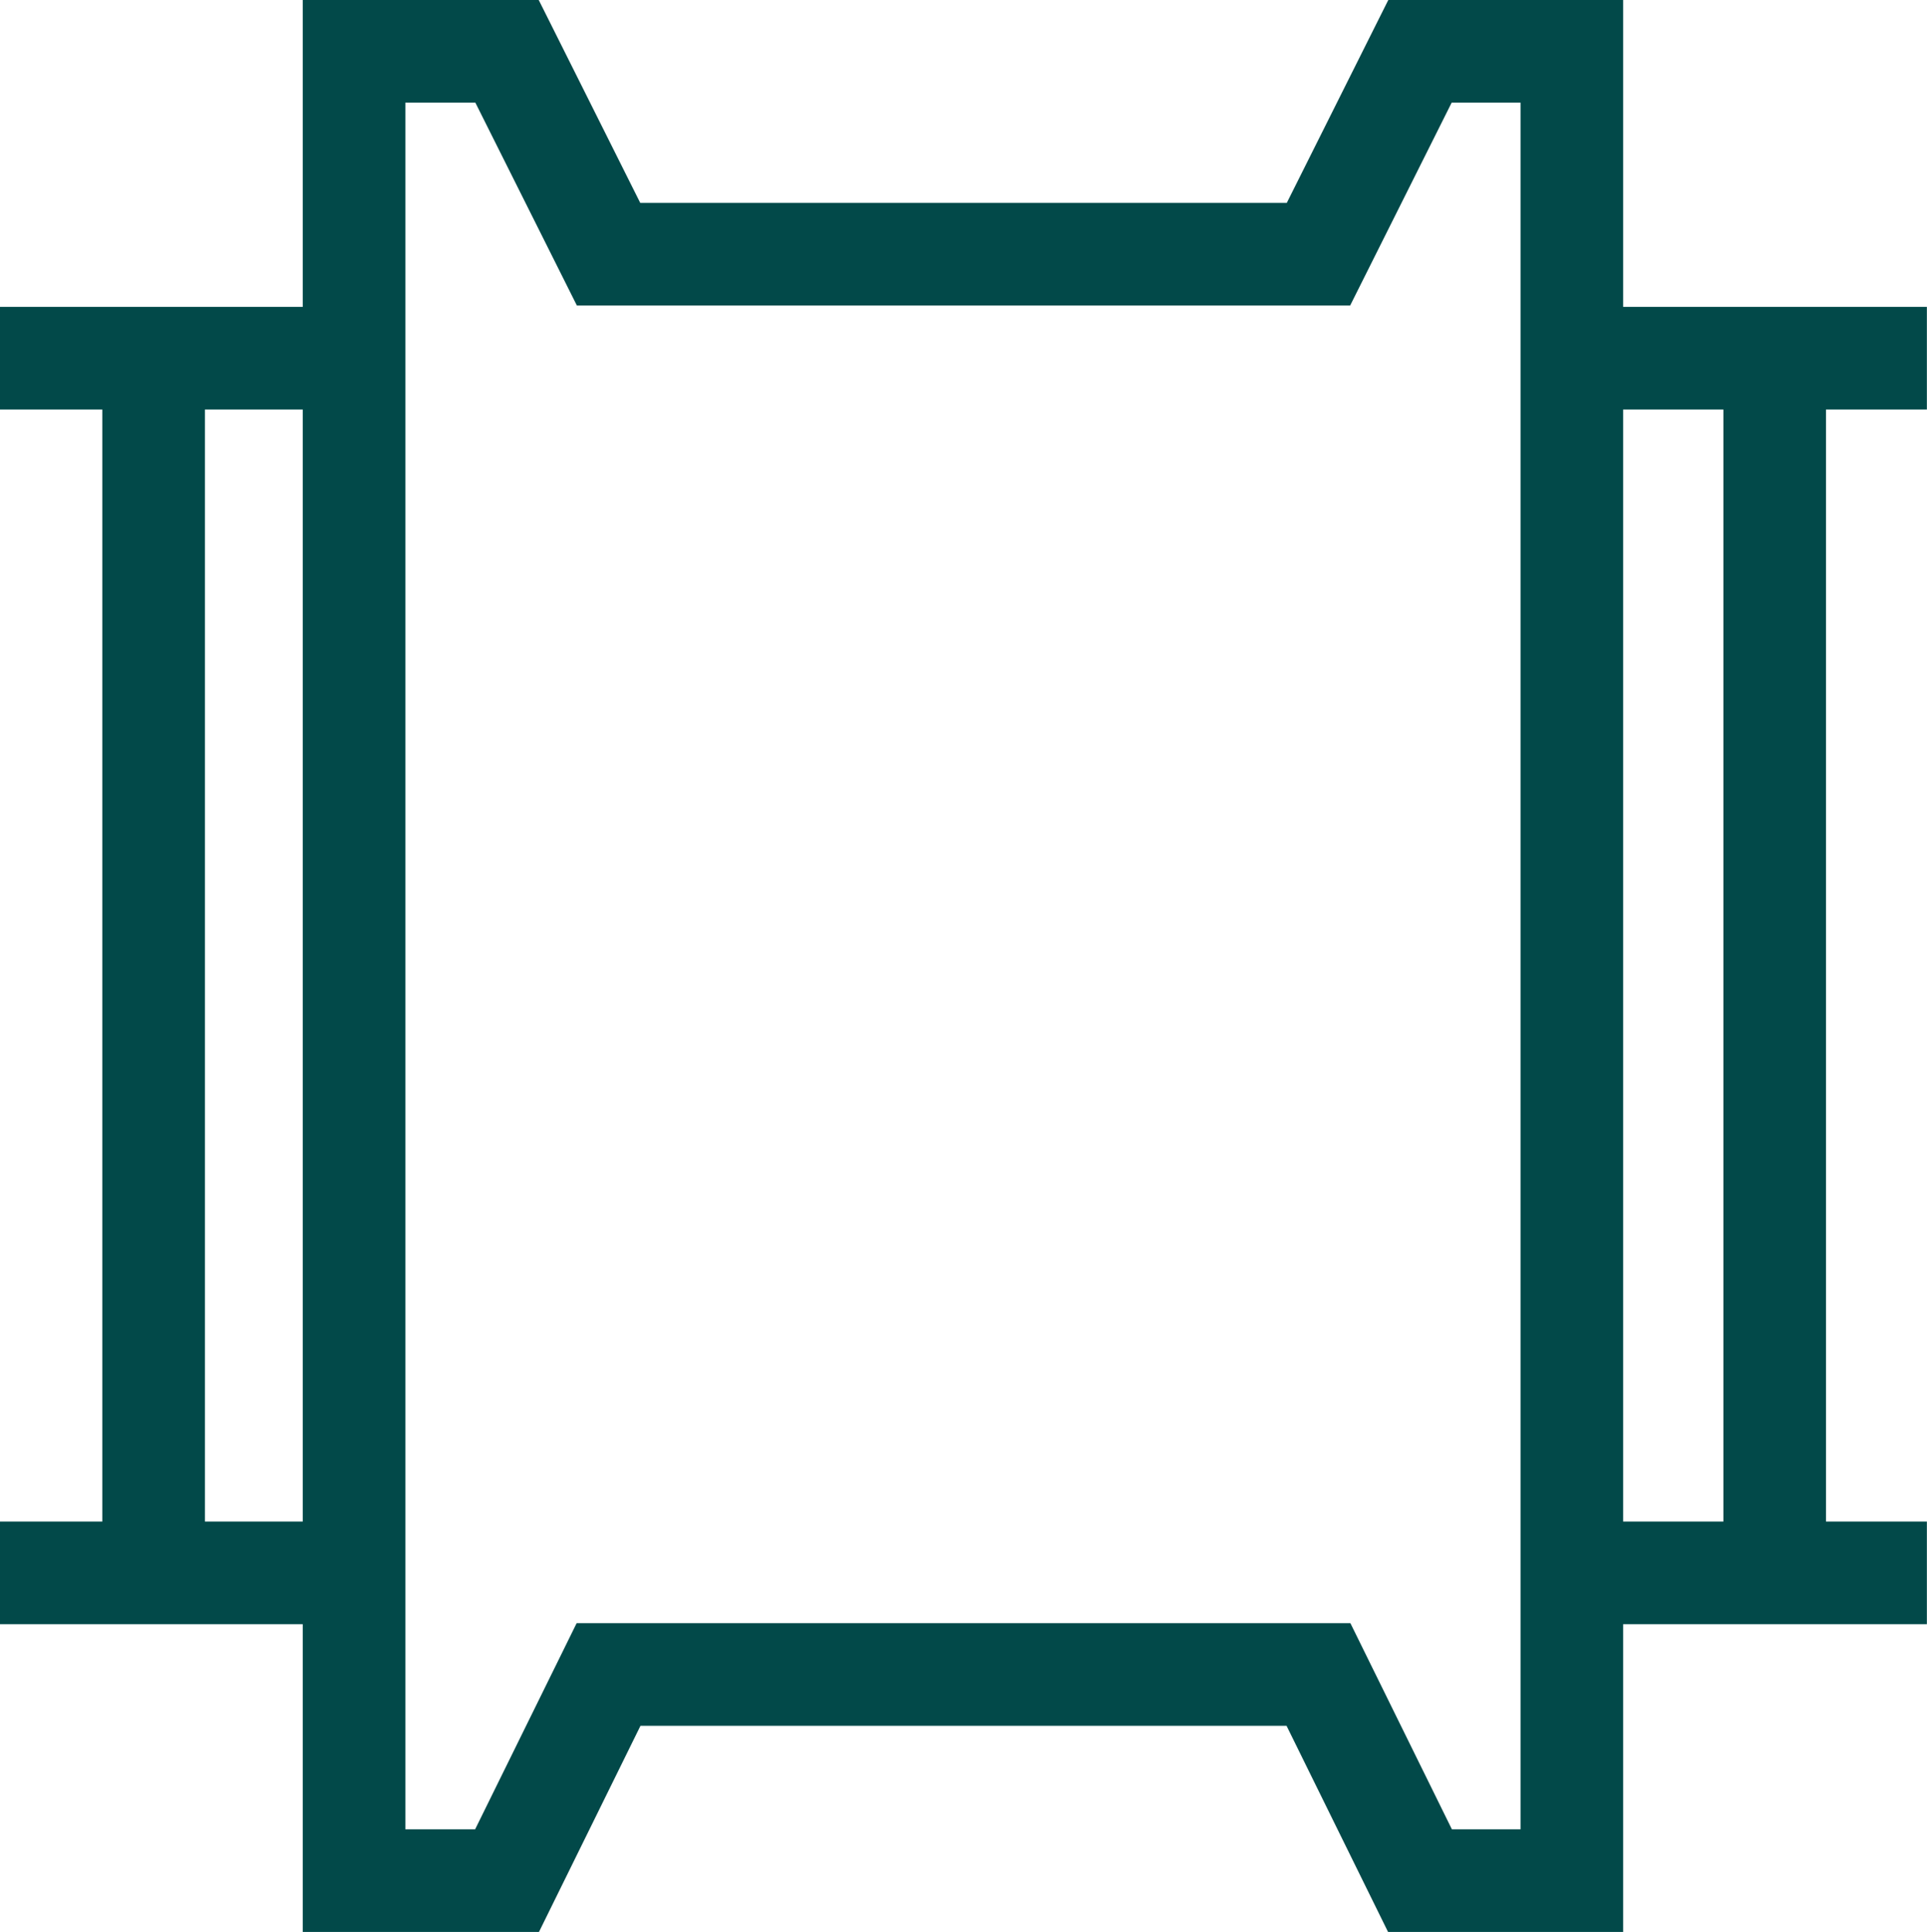 <svg xmlns="http://www.w3.org/2000/svg" xmlns:xlink="http://www.w3.org/1999/xlink" width="67.104" height="67.264" viewBox="0 0 67.104 67.264">
  <defs>
    <clipPath id="clip-path">
      <path id="Path_472" data-name="Path 472" d="M0,0H67.1V-67.264H0Z" fill="none"/>
    </clipPath>
  </defs>
  <g id="Group_617" data-name="Group 617" transform="translate(0 67.264)">
    <g id="Group_616" data-name="Group 616" clip-path="url(#clip-path)">
      <g id="Group_615" data-name="Group 615" transform="translate(21.192 -58.413)">
        <path id="Path_471" data-name="Path 471" d="M0,0-3.535-7.064H-8.863v63.69h5.328L0,49.448H24.721l3.535,7.178h5.288V-7.064H28.256L24.721,0ZM-21.192,45.911H-8.739m0-42.29H-21.192m67.1,0h-12.2m0,42.29h12.2m-5.3,0V3.621m-56.451,42.29V3.621" fill="none" stroke="#024949" stroke-width="3.573"/>
      </g>
    </g>
  </g>
</svg>

